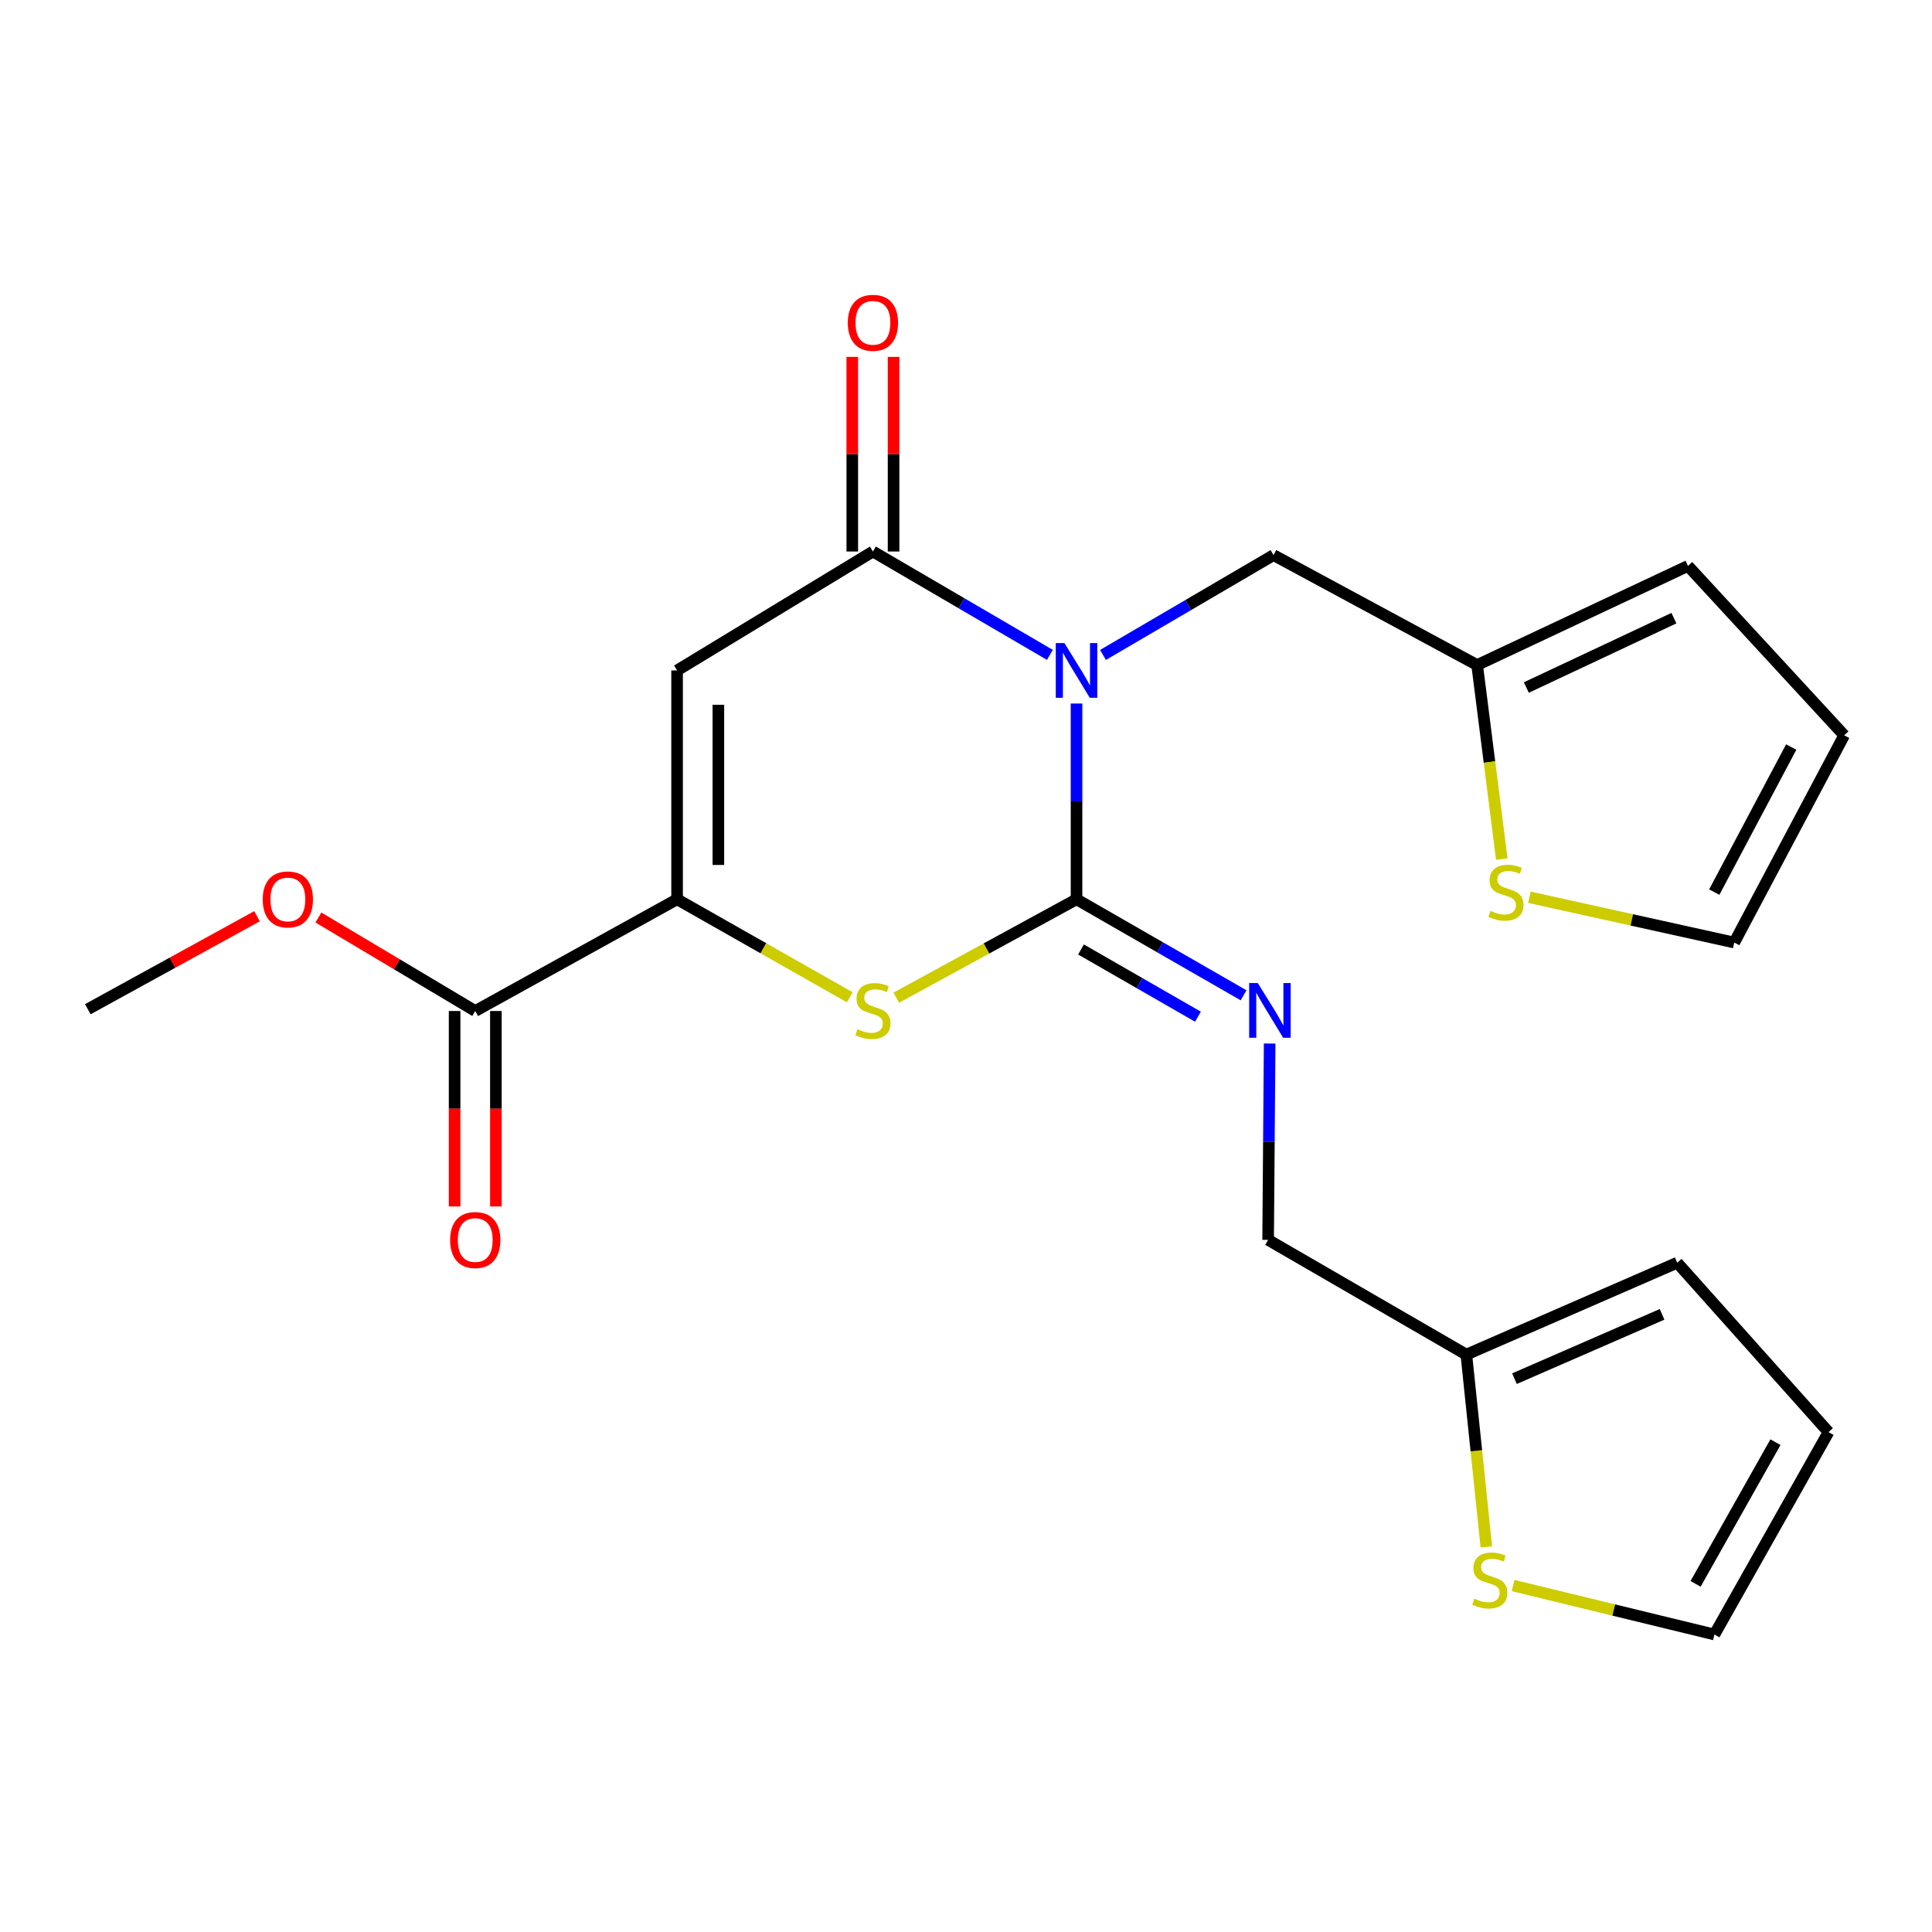 <?xml version='1.0' encoding='iso-8859-1'?>
<svg version='1.1' baseProfile='full'
              xmlns='http://www.w3.org/2000/svg'
                      xmlns:rdkit='http://www.rdkit.org/xml'
                      xmlns:xlink='http://www.w3.org/1999/xlink'
                  xml:space='preserve'
width='1000px' height='1000px' viewBox='0 0 1000 1000'>
<!-- END OF HEADER -->
<rect style='opacity:1.0;fill:#FFFFFF;stroke:none' width='1000' height='1000' x='0' y='0'> </rect>
<path class='bond-0' d='M 557.211,364.141 L 557.211,414.804' style='fill:none;fill-rule:evenodd;stroke:#0000FF;stroke-width:6px;stroke-linecap:butt;stroke-linejoin:miter;stroke-opacity:1' />
<path class='bond-0' d='M 557.211,414.804 L 557.211,465.467' style='fill:none;fill-rule:evenodd;stroke:#000000;stroke-width:6px;stroke-linecap:butt;stroke-linejoin:miter;stroke-opacity:1' />
<path class='bond-1' d='M 543.42,338.965 L 497.622,312.214' style='fill:none;fill-rule:evenodd;stroke:#0000FF;stroke-width:6px;stroke-linecap:butt;stroke-linejoin:miter;stroke-opacity:1' />
<path class='bond-1' d='M 497.622,312.214 L 451.823,285.463' style='fill:none;fill-rule:evenodd;stroke:#000000;stroke-width:6px;stroke-linecap:butt;stroke-linejoin:miter;stroke-opacity:1' />
<path class='bond-7' d='M 570.905,339.003 L 615.043,313.165' style='fill:none;fill-rule:evenodd;stroke:#0000FF;stroke-width:6px;stroke-linecap:butt;stroke-linejoin:miter;stroke-opacity:1' />
<path class='bond-7' d='M 615.043,313.165 L 659.181,287.327' style='fill:none;fill-rule:evenodd;stroke:#000000;stroke-width:6px;stroke-linecap:butt;stroke-linejoin:miter;stroke-opacity:1' />
<path class='bond-4' d='M 557.211,465.467 L 510.558,490.936' style='fill:none;fill-rule:evenodd;stroke:#000000;stroke-width:6px;stroke-linecap:butt;stroke-linejoin:miter;stroke-opacity:1' />
<path class='bond-4' d='M 510.558,490.936 L 463.905,516.404' style='fill:none;fill-rule:evenodd;stroke:#CCCC00;stroke-width:6px;stroke-linecap:butt;stroke-linejoin:miter;stroke-opacity:1' />
<path class='bond-5' d='M 557.211,465.467 L 600.445,490.317' style='fill:none;fill-rule:evenodd;stroke:#000000;stroke-width:6px;stroke-linecap:butt;stroke-linejoin:miter;stroke-opacity:1' />
<path class='bond-5' d='M 600.445,490.317 L 643.679,515.167' style='fill:none;fill-rule:evenodd;stroke:#0000FF;stroke-width:6px;stroke-linecap:butt;stroke-linejoin:miter;stroke-opacity:1' />
<path class='bond-5' d='M 559.532,491.45 L 589.796,508.845' style='fill:none;fill-rule:evenodd;stroke:#000000;stroke-width:6px;stroke-linecap:butt;stroke-linejoin:miter;stroke-opacity:1' />
<path class='bond-5' d='M 589.796,508.845 L 620.059,526.24' style='fill:none;fill-rule:evenodd;stroke:#0000FF;stroke-width:6px;stroke-linecap:butt;stroke-linejoin:miter;stroke-opacity:1' />
<path class='bond-2' d='M 451.823,285.463 L 350.46,347.02' style='fill:none;fill-rule:evenodd;stroke:#000000;stroke-width:6px;stroke-linecap:butt;stroke-linejoin:miter;stroke-opacity:1' />
<path class='bond-12' d='M 462.508,285.463 L 462.508,235.094' style='fill:none;fill-rule:evenodd;stroke:#000000;stroke-width:6px;stroke-linecap:butt;stroke-linejoin:miter;stroke-opacity:1' />
<path class='bond-12' d='M 462.508,235.094 L 462.508,184.725' style='fill:none;fill-rule:evenodd;stroke:#FF0000;stroke-width:6px;stroke-linecap:butt;stroke-linejoin:miter;stroke-opacity:1' />
<path class='bond-12' d='M 441.138,285.463 L 441.138,235.094' style='fill:none;fill-rule:evenodd;stroke:#000000;stroke-width:6px;stroke-linecap:butt;stroke-linejoin:miter;stroke-opacity:1' />
<path class='bond-12' d='M 441.138,235.094 L 441.138,184.725' style='fill:none;fill-rule:evenodd;stroke:#FF0000;stroke-width:6px;stroke-linecap:butt;stroke-linejoin:miter;stroke-opacity:1' />
<path class='bond-3' d='M 350.46,347.02 L 350.46,465.467' style='fill:none;fill-rule:evenodd;stroke:#000000;stroke-width:6px;stroke-linecap:butt;stroke-linejoin:miter;stroke-opacity:1' />
<path class='bond-3' d='M 371.829,364.787 L 371.829,447.7' style='fill:none;fill-rule:evenodd;stroke:#000000;stroke-width:6px;stroke-linecap:butt;stroke-linejoin:miter;stroke-opacity:1' />
<path class='bond-6' d='M 350.46,465.467 L 245.985,523.296' style='fill:none;fill-rule:evenodd;stroke:#000000;stroke-width:6px;stroke-linecap:butt;stroke-linejoin:miter;stroke-opacity:1' />
<path class='bond-23' d='M 350.46,465.467 L 395.144,490.83' style='fill:none;fill-rule:evenodd;stroke:#000000;stroke-width:6px;stroke-linecap:butt;stroke-linejoin:miter;stroke-opacity:1' />
<path class='bond-23' d='M 395.144,490.83 L 439.829,516.192' style='fill:none;fill-rule:evenodd;stroke:#CCCC00;stroke-width:6px;stroke-linecap:butt;stroke-linejoin:miter;stroke-opacity:1' />
<path class='bond-20' d='M 657.171,540.128 L 656.775,590.942' style='fill:none;fill-rule:evenodd;stroke:#0000FF;stroke-width:6px;stroke-linecap:butt;stroke-linejoin:miter;stroke-opacity:1' />
<path class='bond-20' d='M 656.775,590.942 L 656.379,641.756' style='fill:none;fill-rule:evenodd;stroke:#000000;stroke-width:6px;stroke-linecap:butt;stroke-linejoin:miter;stroke-opacity:1' />
<path class='bond-15' d='M 235.301,523.296 L 235.301,573.885' style='fill:none;fill-rule:evenodd;stroke:#000000;stroke-width:6px;stroke-linecap:butt;stroke-linejoin:miter;stroke-opacity:1' />
<path class='bond-15' d='M 235.301,573.885 L 235.301,624.474' style='fill:none;fill-rule:evenodd;stroke:#FF0000;stroke-width:6px;stroke-linecap:butt;stroke-linejoin:miter;stroke-opacity:1' />
<path class='bond-15' d='M 256.67,523.296 L 256.67,573.885' style='fill:none;fill-rule:evenodd;stroke:#000000;stroke-width:6px;stroke-linecap:butt;stroke-linejoin:miter;stroke-opacity:1' />
<path class='bond-15' d='M 256.67,573.885 L 256.67,624.474' style='fill:none;fill-rule:evenodd;stroke:#FF0000;stroke-width:6px;stroke-linecap:butt;stroke-linejoin:miter;stroke-opacity:1' />
<path class='bond-21' d='M 245.985,523.296 L 205.4,499.099' style='fill:none;fill-rule:evenodd;stroke:#000000;stroke-width:6px;stroke-linecap:butt;stroke-linejoin:miter;stroke-opacity:1' />
<path class='bond-21' d='M 205.4,499.099 L 164.814,474.901' style='fill:none;fill-rule:evenodd;stroke:#FF0000;stroke-width:6px;stroke-linecap:butt;stroke-linejoin:miter;stroke-opacity:1' />
<path class='bond-8' d='M 659.181,287.327 L 764.569,344.218' style='fill:none;fill-rule:evenodd;stroke:#000000;stroke-width:6px;stroke-linecap:butt;stroke-linejoin:miter;stroke-opacity:1' />
<path class='bond-9' d='M 764.569,344.218 L 770.946,394.438' style='fill:none;fill-rule:evenodd;stroke:#000000;stroke-width:6px;stroke-linecap:butt;stroke-linejoin:miter;stroke-opacity:1' />
<path class='bond-9' d='M 770.946,394.438 L 777.323,444.658' style='fill:none;fill-rule:evenodd;stroke:#CCCC00;stroke-width:6px;stroke-linecap:butt;stroke-linejoin:miter;stroke-opacity:1' />
<path class='bond-16' d='M 764.569,344.218 L 873.697,292.919' style='fill:none;fill-rule:evenodd;stroke:#000000;stroke-width:6px;stroke-linecap:butt;stroke-linejoin:miter;stroke-opacity:1' />
<path class='bond-16' d='M 790.029,355.863 L 866.419,319.953' style='fill:none;fill-rule:evenodd;stroke:#000000;stroke-width:6px;stroke-linecap:butt;stroke-linejoin:miter;stroke-opacity:1' />
<path class='bond-13' d='M 791.597,464.416 L 844.62,476.137' style='fill:none;fill-rule:evenodd;stroke:#CCCC00;stroke-width:6px;stroke-linecap:butt;stroke-linejoin:miter;stroke-opacity:1' />
<path class='bond-13' d='M 844.62,476.137 L 897.643,487.858' style='fill:none;fill-rule:evenodd;stroke:#000000;stroke-width:6px;stroke-linecap:butt;stroke-linejoin:miter;stroke-opacity:1' />
<path class='bond-10' d='M 769.326,800.684 L 764.151,750.912' style='fill:none;fill-rule:evenodd;stroke:#CCCC00;stroke-width:6px;stroke-linecap:butt;stroke-linejoin:miter;stroke-opacity:1' />
<path class='bond-10' d='M 764.151,750.912 L 758.977,701.14' style='fill:none;fill-rule:evenodd;stroke:#000000;stroke-width:6px;stroke-linecap:butt;stroke-linejoin:miter;stroke-opacity:1' />
<path class='bond-14' d='M 783.17,820.671 L 835.278,833.343' style='fill:none;fill-rule:evenodd;stroke:#CCCC00;stroke-width:6px;stroke-linecap:butt;stroke-linejoin:miter;stroke-opacity:1' />
<path class='bond-14' d='M 835.278,833.343 L 887.385,846.014' style='fill:none;fill-rule:evenodd;stroke:#000000;stroke-width:6px;stroke-linecap:butt;stroke-linejoin:miter;stroke-opacity:1' />
<path class='bond-11' d='M 758.977,701.14 L 656.379,641.756' style='fill:none;fill-rule:evenodd;stroke:#000000;stroke-width:6px;stroke-linecap:butt;stroke-linejoin:miter;stroke-opacity:1' />
<path class='bond-17' d='M 758.977,701.14 L 868.117,653.58' style='fill:none;fill-rule:evenodd;stroke:#000000;stroke-width:6px;stroke-linecap:butt;stroke-linejoin:miter;stroke-opacity:1' />
<path class='bond-17' d='M 783.885,713.596 L 860.283,680.305' style='fill:none;fill-rule:evenodd;stroke:#000000;stroke-width:6px;stroke-linecap:butt;stroke-linejoin:miter;stroke-opacity:1' />
<path class='bond-24' d='M 897.643,487.858 L 954.545,380.594' style='fill:none;fill-rule:evenodd;stroke:#000000;stroke-width:6px;stroke-linecap:butt;stroke-linejoin:miter;stroke-opacity:1' />
<path class='bond-24' d='M 887.3,461.754 L 927.132,386.669' style='fill:none;fill-rule:evenodd;stroke:#000000;stroke-width:6px;stroke-linecap:butt;stroke-linejoin:miter;stroke-opacity:1' />
<path class='bond-25' d='M 887.385,846.014 L 946.449,741.255' style='fill:none;fill-rule:evenodd;stroke:#000000;stroke-width:6px;stroke-linecap:butt;stroke-linejoin:miter;stroke-opacity:1' />
<path class='bond-25' d='M 877.63,819.805 L 918.974,746.474' style='fill:none;fill-rule:evenodd;stroke:#000000;stroke-width:6px;stroke-linecap:butt;stroke-linejoin:miter;stroke-opacity:1' />
<path class='bond-18' d='M 873.697,292.919 L 954.545,380.594' style='fill:none;fill-rule:evenodd;stroke:#000000;stroke-width:6px;stroke-linecap:butt;stroke-linejoin:miter;stroke-opacity:1' />
<path class='bond-19' d='M 868.117,653.58 L 946.449,741.255' style='fill:none;fill-rule:evenodd;stroke:#000000;stroke-width:6px;stroke-linecap:butt;stroke-linejoin:miter;stroke-opacity:1' />
<path class='bond-22' d='M 133.037,474.235 L 89.246,498.303' style='fill:none;fill-rule:evenodd;stroke:#FF0000;stroke-width:6px;stroke-linecap:butt;stroke-linejoin:miter;stroke-opacity:1' />
<path class='bond-22' d='M 89.246,498.303 L 45.455,522.37' style='fill:none;fill-rule:evenodd;stroke:#000000;stroke-width:6px;stroke-linecap:butt;stroke-linejoin:miter;stroke-opacity:1' />
<path  class='atom-0' d='M 550.951 332.86
L 560.231 347.86
Q 561.151 349.34, 562.631 352.02
Q 564.111 354.7, 564.191 354.86
L 564.191 332.86
L 567.951 332.86
L 567.951 361.18
L 564.071 361.18
L 554.111 344.78
Q 552.951 342.86, 551.711 340.66
Q 550.511 338.46, 550.151 337.78
L 550.151 361.18
L 546.471 361.18
L 546.471 332.86
L 550.951 332.86
' fill='#0000FF'/>
<path  class='atom-5' d='M 443.823 532.719
Q 444.143 532.839, 445.463 533.399
Q 446.783 533.959, 448.223 534.319
Q 449.703 534.639, 451.143 534.639
Q 453.823 534.639, 455.383 533.359
Q 456.943 532.039, 456.943 529.759
Q 456.943 528.199, 456.143 527.239
Q 455.383 526.279, 454.183 525.759
Q 452.983 525.239, 450.983 524.639
Q 448.463 523.879, 446.943 523.159
Q 445.463 522.439, 444.383 520.919
Q 443.343 519.399, 443.343 516.839
Q 443.343 513.279, 445.743 511.079
Q 448.183 508.879, 452.983 508.879
Q 456.263 508.879, 459.983 510.439
L 459.063 513.519
Q 455.663 512.119, 453.103 512.119
Q 450.343 512.119, 448.823 513.279
Q 447.303 514.399, 447.343 516.359
Q 447.343 517.879, 448.103 518.799
Q 448.903 519.719, 450.023 520.239
Q 451.183 520.759, 453.103 521.359
Q 455.663 522.159, 457.183 522.959
Q 458.703 523.759, 459.783 525.399
Q 460.903 526.999, 460.903 529.759
Q 460.903 533.679, 458.263 535.799
Q 455.663 537.879, 451.303 537.879
Q 448.783 537.879, 446.863 537.319
Q 444.983 536.799, 442.743 535.879
L 443.823 532.719
' fill='#CCCC00'/>
<path  class='atom-6' d='M 651.045 508.839
L 660.325 523.839
Q 661.245 525.319, 662.725 527.999
Q 664.205 530.679, 664.285 530.839
L 664.285 508.839
L 668.045 508.839
L 668.045 537.159
L 664.165 537.159
L 654.205 520.759
Q 653.045 518.839, 651.805 516.639
Q 650.605 514.439, 650.245 513.759
L 650.245 537.159
L 646.565 537.159
L 646.565 508.839
L 651.045 508.839
' fill='#0000FF'/>
<path  class='atom-10' d='M 771.492 471.46
Q 771.812 471.58, 773.132 472.14
Q 774.452 472.7, 775.892 473.06
Q 777.372 473.38, 778.812 473.38
Q 781.492 473.38, 783.052 472.1
Q 784.612 470.78, 784.612 468.5
Q 784.612 466.94, 783.812 465.98
Q 783.052 465.02, 781.852 464.5
Q 780.652 463.98, 778.652 463.38
Q 776.132 462.62, 774.612 461.9
Q 773.132 461.18, 772.052 459.66
Q 771.012 458.14, 771.012 455.58
Q 771.012 452.02, 773.412 449.82
Q 775.852 447.62, 780.652 447.62
Q 783.932 447.62, 787.652 449.18
L 786.732 452.26
Q 783.332 450.86, 780.772 450.86
Q 778.012 450.86, 776.492 452.02
Q 774.972 453.14, 775.012 455.1
Q 775.012 456.62, 775.772 457.54
Q 776.572 458.46, 777.692 458.98
Q 778.852 459.5, 780.772 460.1
Q 783.332 460.9, 784.852 461.7
Q 786.372 462.5, 787.452 464.14
Q 788.572 465.74, 788.572 468.5
Q 788.572 472.42, 785.932 474.54
Q 783.332 476.62, 778.972 476.62
Q 776.452 476.62, 774.532 476.06
Q 772.652 475.54, 770.412 474.62
L 771.492 471.46
' fill='#CCCC00'/>
<path  class='atom-11' d='M 763.098 827.455
Q 763.418 827.575, 764.738 828.135
Q 766.058 828.695, 767.498 829.055
Q 768.978 829.375, 770.418 829.375
Q 773.098 829.375, 774.658 828.095
Q 776.218 826.775, 776.218 824.495
Q 776.218 822.935, 775.418 821.975
Q 774.658 821.015, 773.458 820.495
Q 772.258 819.975, 770.258 819.375
Q 767.738 818.615, 766.218 817.895
Q 764.738 817.175, 763.658 815.655
Q 762.618 814.135, 762.618 811.575
Q 762.618 808.015, 765.018 805.815
Q 767.458 803.615, 772.258 803.615
Q 775.538 803.615, 779.258 805.175
L 778.338 808.255
Q 774.938 806.855, 772.378 806.855
Q 769.618 806.855, 768.098 808.015
Q 766.578 809.135, 766.618 811.095
Q 766.618 812.615, 767.378 813.535
Q 768.178 814.455, 769.298 814.975
Q 770.458 815.495, 772.378 816.095
Q 774.938 816.895, 776.458 817.695
Q 777.978 818.495, 779.058 820.135
Q 780.178 821.735, 780.178 824.495
Q 780.178 828.415, 777.538 830.535
Q 774.938 832.615, 770.578 832.615
Q 768.058 832.615, 766.138 832.055
Q 764.258 831.535, 762.018 830.615
L 763.098 827.455
' fill='#CCCC00'/>
<path  class='atom-13' d='M 438.823 167.084
Q 438.823 160.284, 442.183 156.484
Q 445.543 152.684, 451.823 152.684
Q 458.103 152.684, 461.463 156.484
Q 464.823 160.284, 464.823 167.084
Q 464.823 173.964, 461.423 177.884
Q 458.023 181.764, 451.823 181.764
Q 445.583 181.764, 442.183 177.884
Q 438.823 174.004, 438.823 167.084
M 451.823 178.564
Q 456.143 178.564, 458.463 175.684
Q 460.823 172.764, 460.823 167.084
Q 460.823 161.524, 458.463 158.724
Q 456.143 155.884, 451.823 155.884
Q 447.503 155.884, 445.143 158.684
Q 442.823 161.484, 442.823 167.084
Q 442.823 172.804, 445.143 175.684
Q 447.503 178.564, 451.823 178.564
' fill='#FF0000'/>
<path  class='atom-16' d='M 232.985 641.836
Q 232.985 635.036, 236.345 631.236
Q 239.705 627.436, 245.985 627.436
Q 252.265 627.436, 255.625 631.236
Q 258.985 635.036, 258.985 641.836
Q 258.985 648.716, 255.585 652.636
Q 252.185 656.516, 245.985 656.516
Q 239.745 656.516, 236.345 652.636
Q 232.985 648.756, 232.985 641.836
M 245.985 653.316
Q 250.305 653.316, 252.625 650.436
Q 254.985 647.516, 254.985 641.836
Q 254.985 636.276, 252.625 633.476
Q 250.305 630.636, 245.985 630.636
Q 241.665 630.636, 239.305 633.436
Q 236.985 636.236, 236.985 641.836
Q 236.985 647.556, 239.305 650.436
Q 241.665 653.316, 245.985 653.316
' fill='#FF0000'/>
<path  class='atom-22' d='M 135.991 465.547
Q 135.991 458.747, 139.351 454.947
Q 142.711 451.147, 148.991 451.147
Q 155.271 451.147, 158.631 454.947
Q 161.991 458.747, 161.991 465.547
Q 161.991 472.427, 158.591 476.347
Q 155.191 480.227, 148.991 480.227
Q 142.751 480.227, 139.351 476.347
Q 135.991 472.467, 135.991 465.547
M 148.991 477.027
Q 153.311 477.027, 155.631 474.147
Q 157.991 471.227, 157.991 465.547
Q 157.991 459.987, 155.631 457.187
Q 153.311 454.347, 148.991 454.347
Q 144.671 454.347, 142.311 457.147
Q 139.991 459.947, 139.991 465.547
Q 139.991 471.267, 142.311 474.147
Q 144.671 477.027, 148.991 477.027
' fill='#FF0000'/>
</svg>
